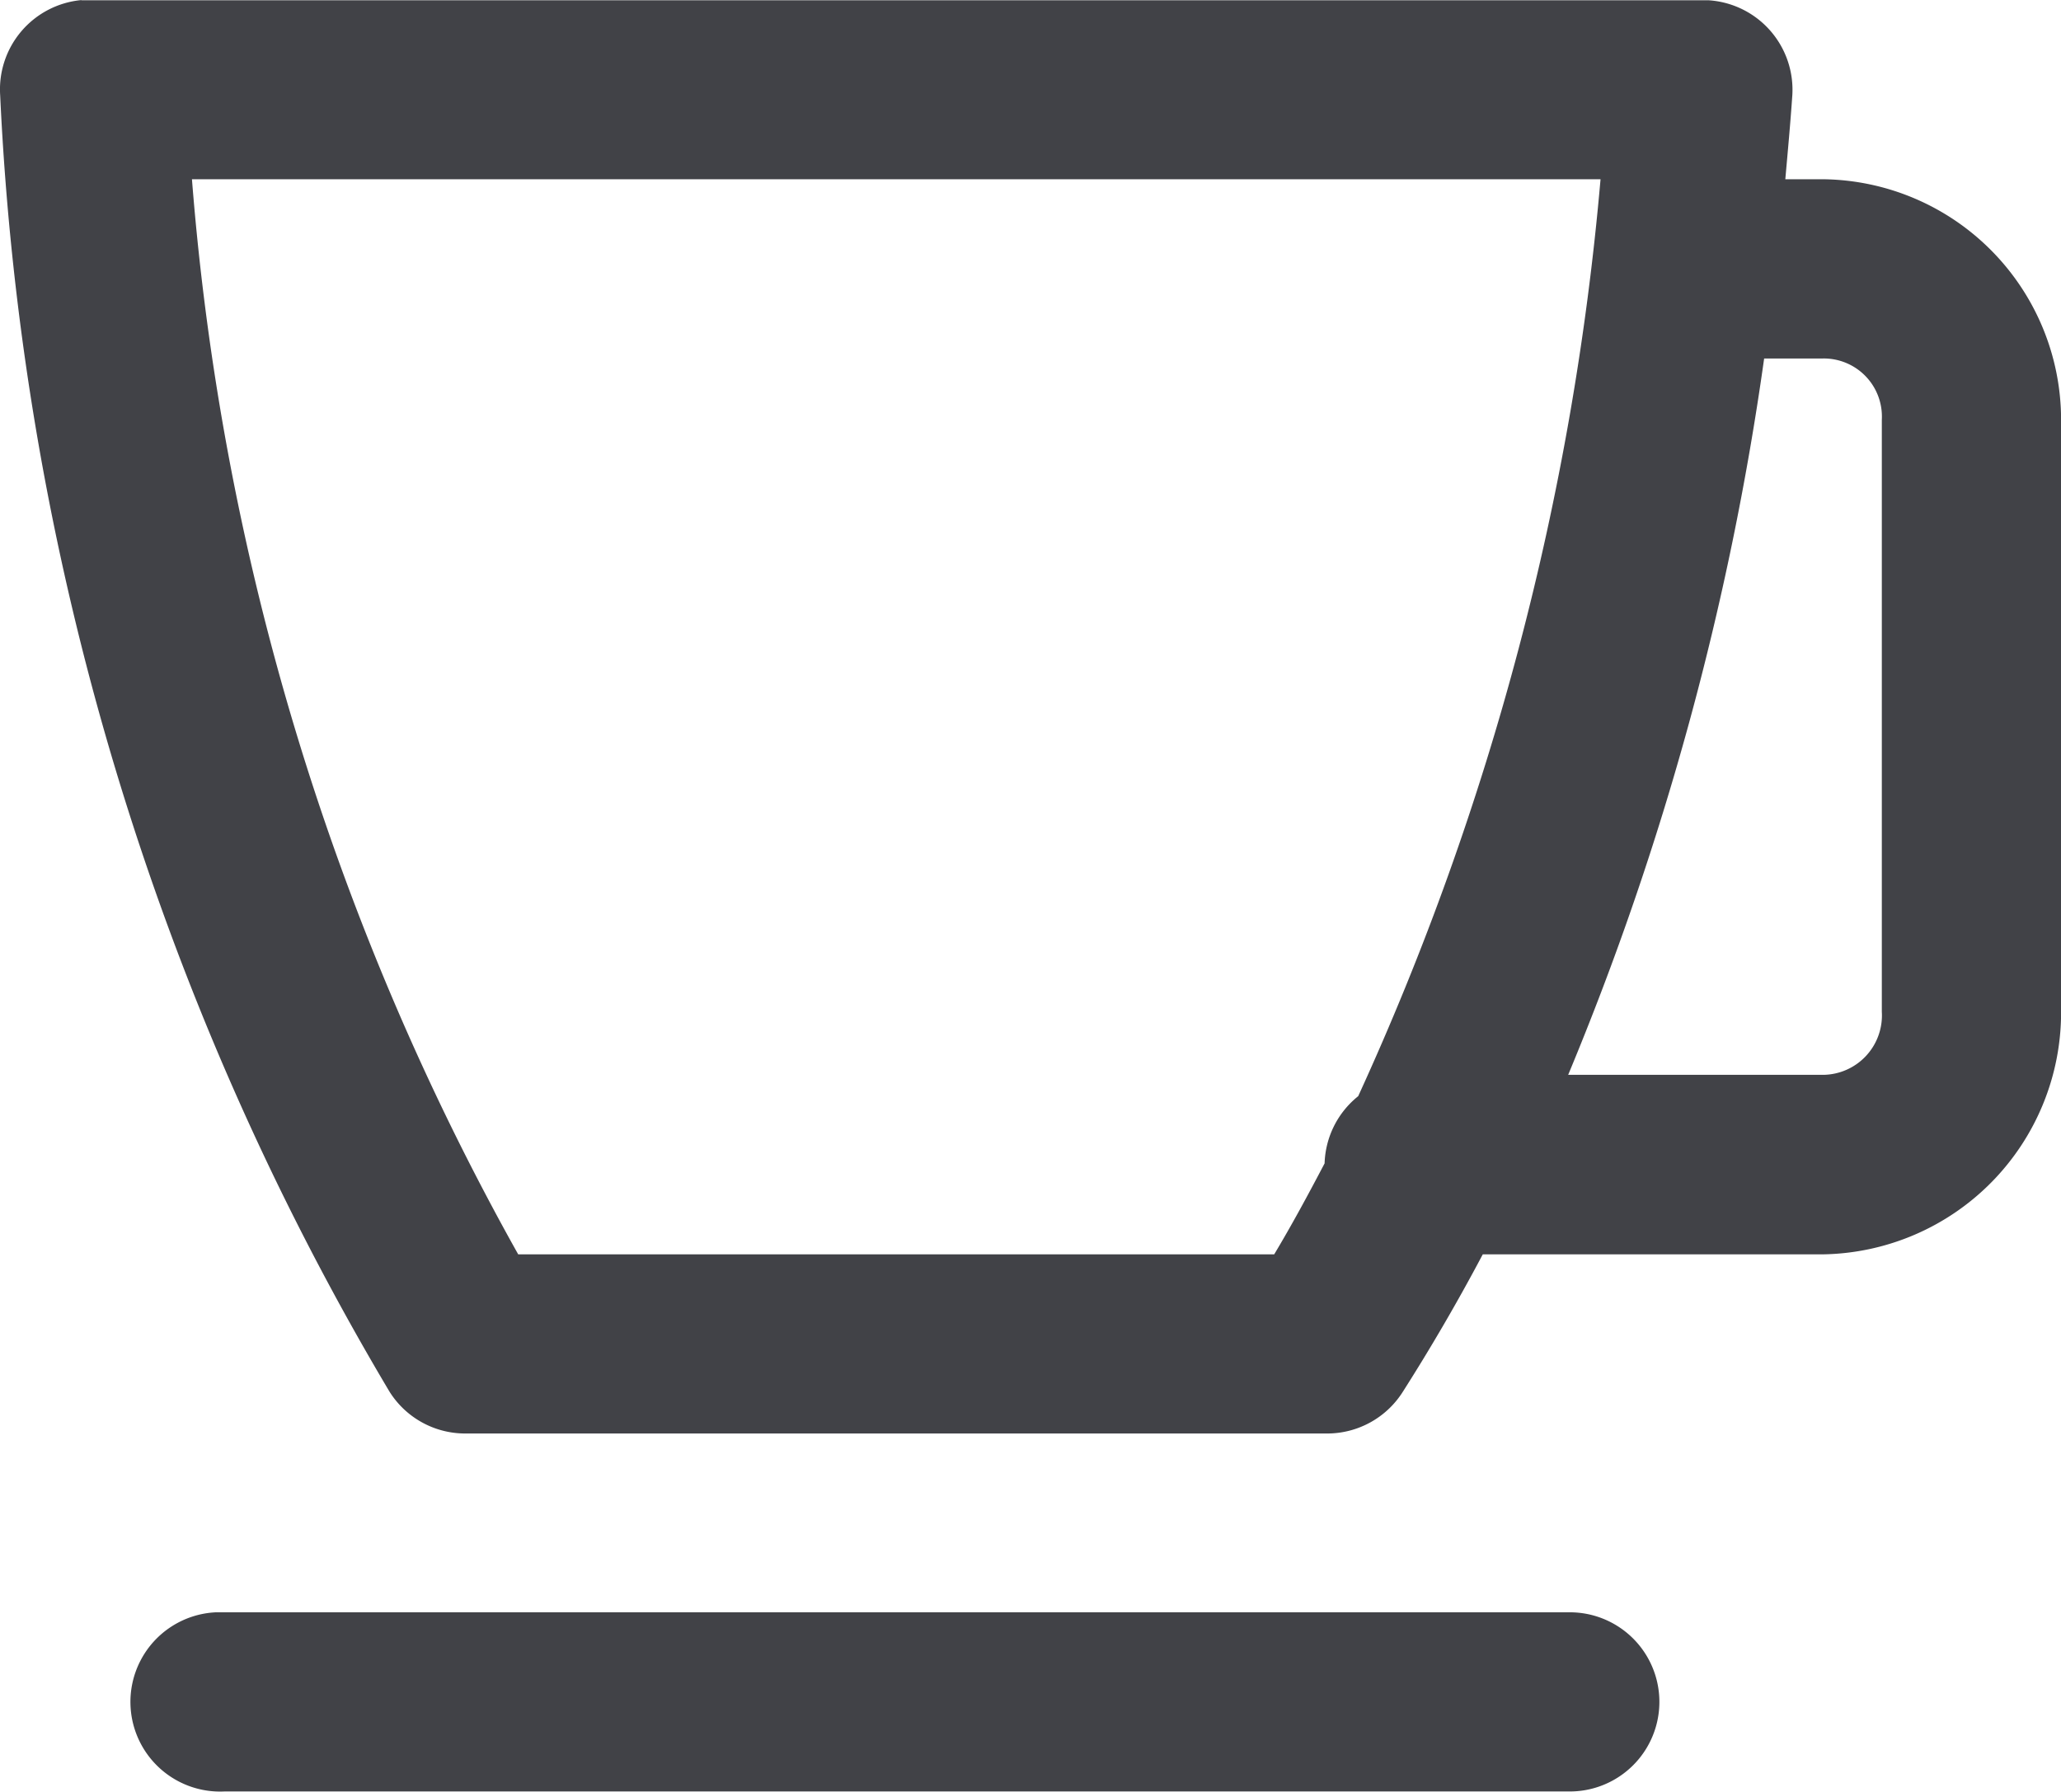 <svg xmlns="http://www.w3.org/2000/svg" width="23.557" height="20.484" viewBox="0 0 23.557 20.484"><path d="M472.592,78.77a1.025,1.025,0,0,0-.928,1.088,31.872,31.872,0,0,0,4.449,14.818,1.021,1.021,0,0,0,.864.48h9.857a1.023,1.023,0,0,0,.864-.48c.314-.493.618-1.013.912-1.568H492.5a2.766,2.766,0,0,0,2.72-2.769V83.571a2.752,2.752,0,0,0-2.72-2.753h-.432c.028-.317.058-.637.08-.96a1.025,1.025,0,0,0-.959-1.086l-.066,0h-18.53Zm1.264,2.048h16.1A31.774,31.774,0,0,1,487.186,91.3a1.023,1.023,0,0,0-.384.768c-.191.364-.377.708-.576,1.04h-8.641A29.923,29.923,0,0,1,473.856,80.818Zm17.97,2.049h.673a.664.664,0,0,1,.672.7v6.768a.679.679,0,0,1-.672.721h-2.913A33.346,33.346,0,0,0,491.826,82.867ZM474.128,97.2a1.025,1.025,0,0,0,.1,2.048h15.362a1.024,1.024,0,1,0,.029-2.048H474.128Z" transform="translate(-471.662 -78.769)" fill="#414247"/></svg>